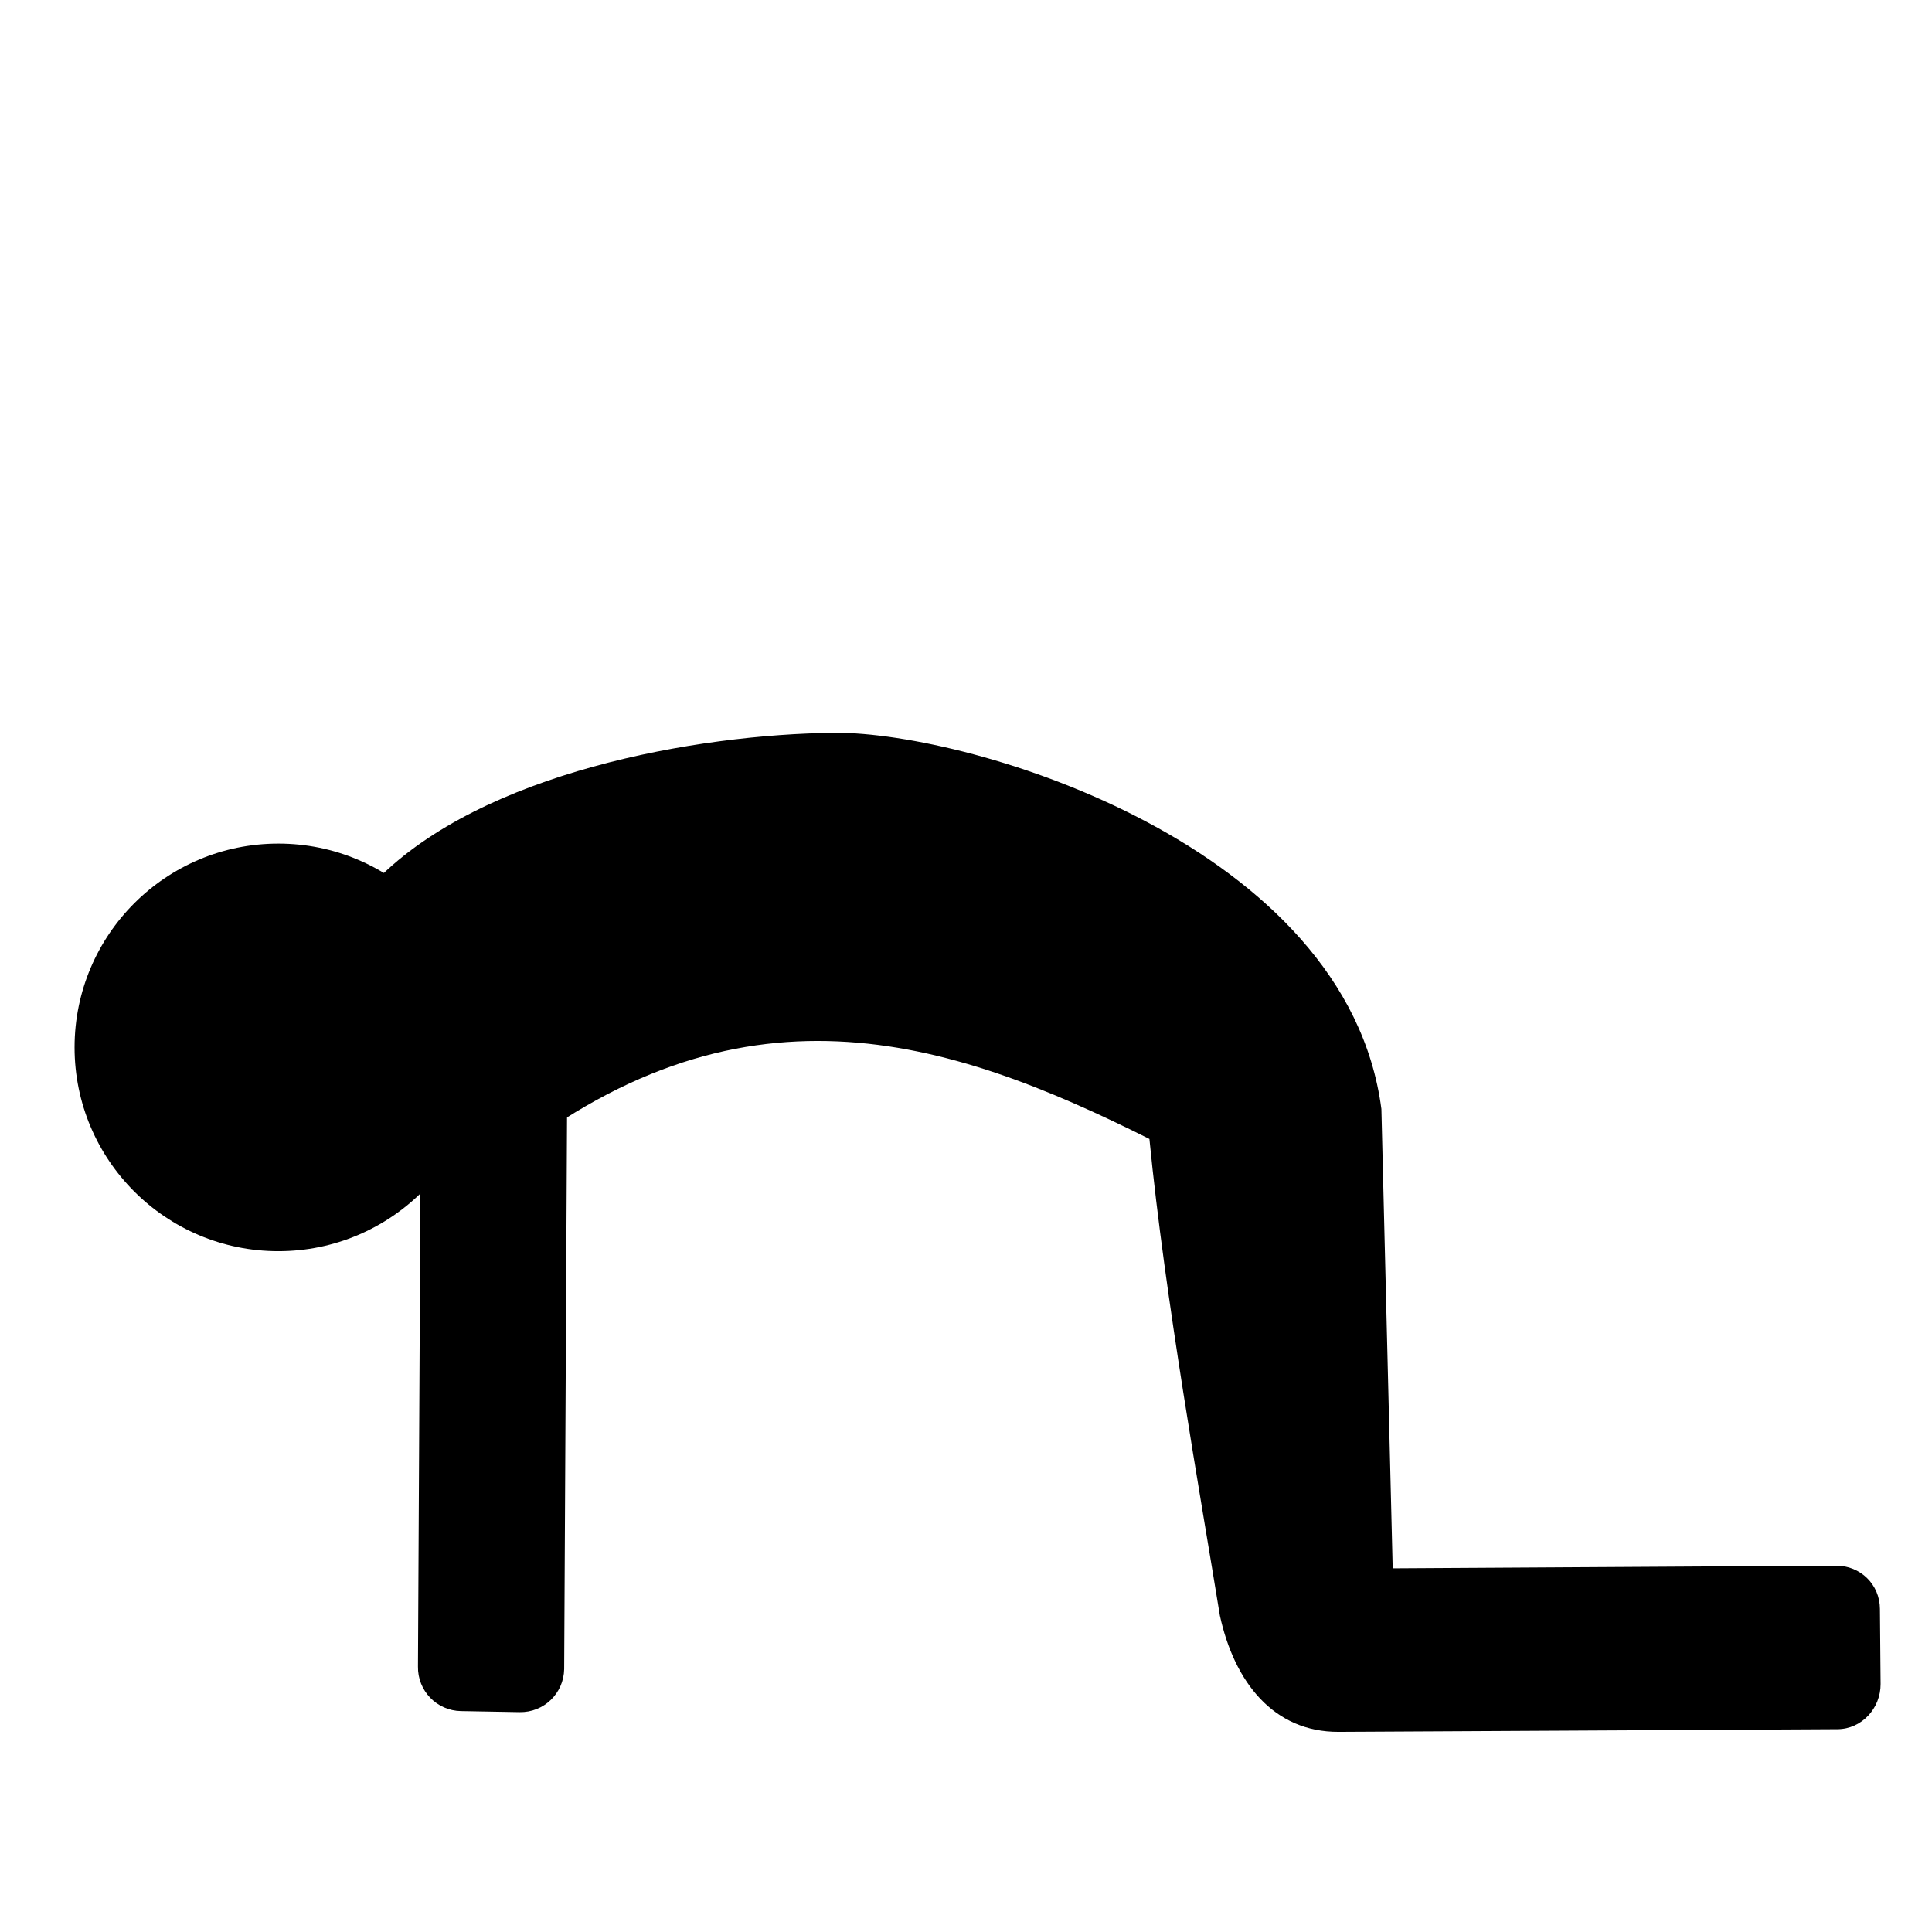 <?xml version="1.0" encoding="UTF-8"?>
<!-- Uploaded to: ICON Repo, www.svgrepo.com, Generator: ICON Repo Mixer Tools -->
<svg fill="#000000" width="800px" height="800px" version="1.1" viewBox="144 144 512 512" xmlns="http://www.w3.org/2000/svg">
 <g>
  <path d="m365.28 338.2c-36.949 0.363-93.383 10.574-121.37 38.93l18.672 67.996s5.594 8.426 13.035 8.457c64.145-52.367 119.18-34.66 172.99-7.75 4.133 42.141 13.465 94.191 18.672 126.3 3.828 17.586 14.188 30.922 31.531 30.828l132.12-0.703c6.453-0.027 11.48-5.527 11.449-11.98l-0.176-19.906c-0.027-6.453-5.176-11.48-11.625-11.449l-117.5 0.703-2.992-121.73c-9.129-69.75-108.35-99.855-144.8-99.703z"/>
  <path d="m163.76 421.57c0 29.828 24.18 54.008 54.008 54.008s54.008-24.18 54.008-54.008-24.18-54.008-54.008-54.008-54.008 24.18-54.008 54.008z"/>
  <path d="m266.18 597.46c-6.449-0.117-11.531-5.383-11.414-11.836l0.805-155.41 0.008-0.527c0.465-10.457 9.188-18.688 19.715-18.496 10.527 0.191 18.949 8.73 19.031 19.195 0 0.172-0.008 0.355-0.008 0.527l-0.805 155.41c-0.117 6.449-5.383 11.531-11.836 11.414l-15.5-0.281z"/>
 </g>
</svg>
